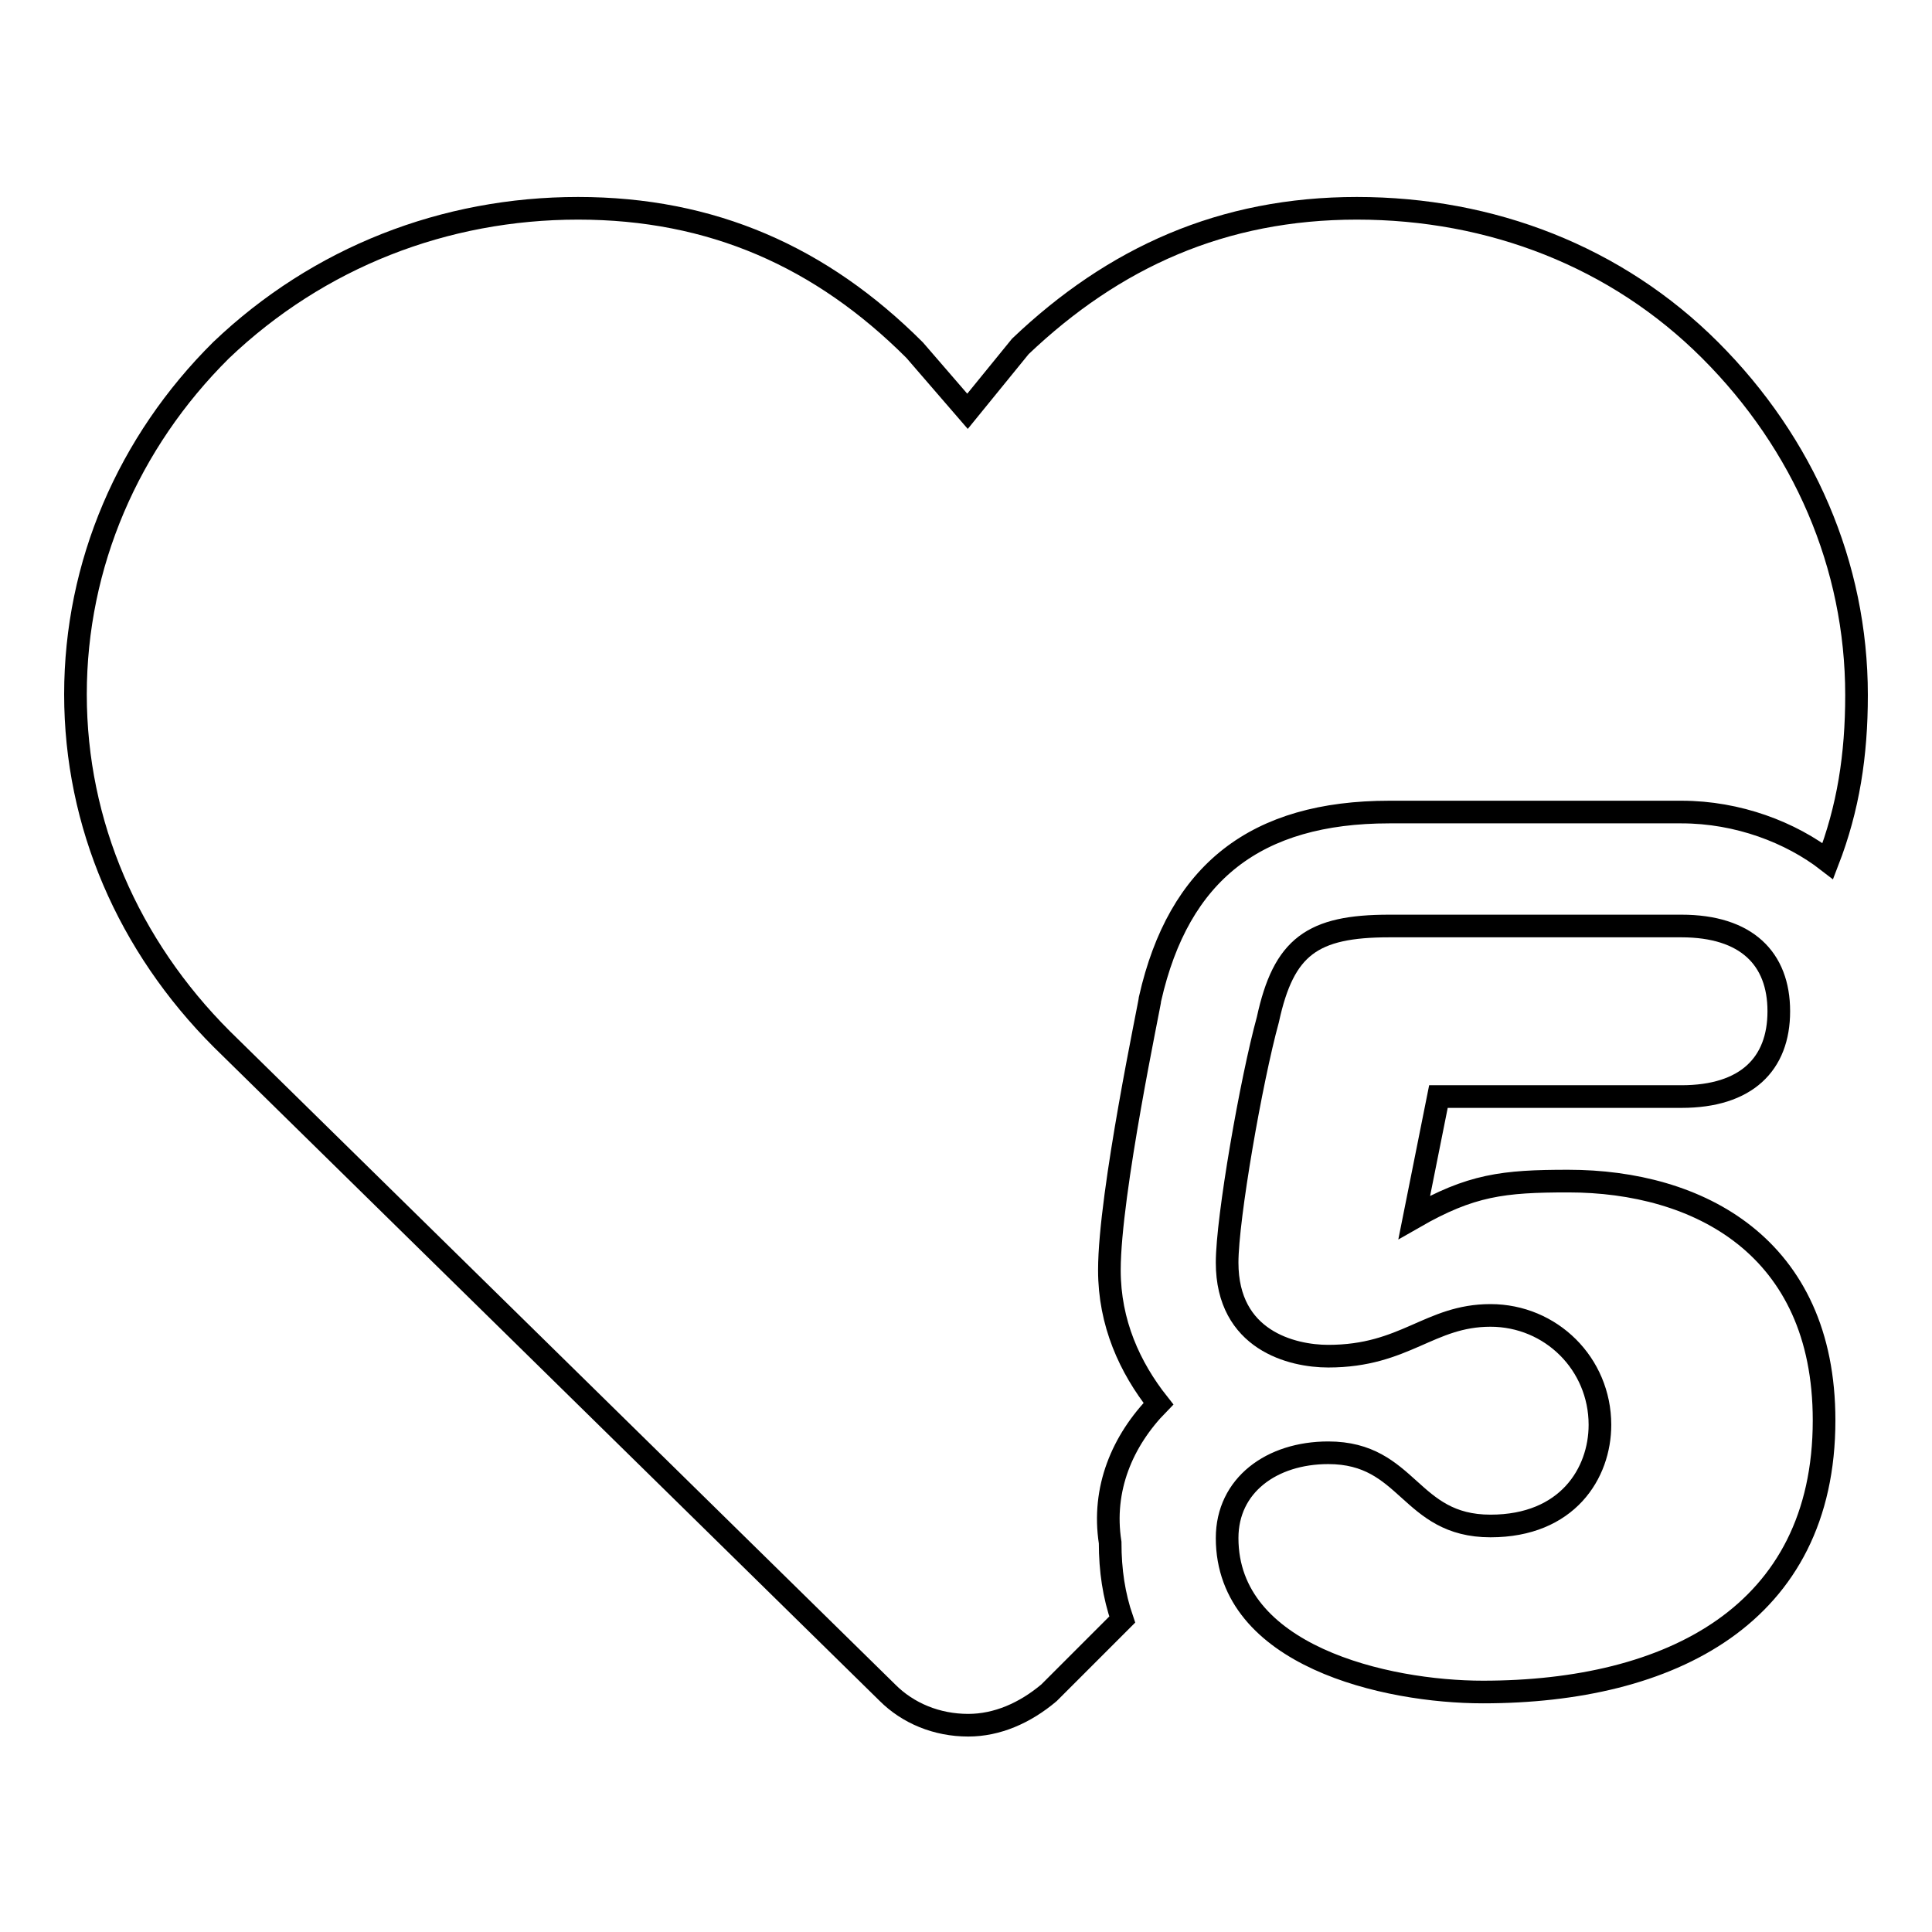 <?xml version="1.0" encoding="utf-8"?>
<!-- Svg Vector Icons : http://www.onlinewebfonts.com/icon -->
<!DOCTYPE svg PUBLIC "-//W3C//DTD SVG 1.1//EN" "http://www.w3.org/Graphics/SVG/1.1/DTD/svg11.dtd">
<svg version="1.1" xmlns="http://www.w3.org/2000/svg" xmlns:xlink="http://www.w3.org/1999/xlink" x="0px" y="0px" viewBox="0 0 256 256" enable-background="new 0 0 256 256" xml:space="preserve">
<g><g><path stroke-width="3" fill-opacity="0" stroke="#000000"  d="M187.4,161.3c7.5-4.3,11.8-4.8,20.4-4.8c17.2,0,33.9,8.6,33.9,31.7c0,25.8-20.4,36-45.2,36c-12.9,0-33.9-4.8-33.9-20.4c0-7,5.9-11.3,13.4-11.3c10.7,0,10.7,9.7,21.5,9.7c10.2,0,14.5-7,14.5-13.4c0-8.1-6.5-14.5-14.5-14.5c-8.1,0-11.3,5.4-21.5,5.4c-4.8,0-13.4-2.1-13.4-12.4c0-5.9,3.2-24.2,5.4-32.2c2.1-9.7,5.9-12.4,16.1-12.4h38.7c8.6,0,12.9,4.3,12.9,11.3c0,7-4.3,11.3-12.9,11.3h-32.2L187.4,161.3z"/><path stroke-width="3" fill-opacity="0" stroke="#000000"  d="M153.5,186c-3.8-4.8-6.5-10.7-6.5-17.7c0-10.2,5.4-35.5,5.4-36c3.8-16.7,14-24.7,31.7-24.7h38.7c7.5,0,14.5,2.7,19.4,6.5c2.7-7,3.8-14,3.8-22c0-17.2-7-33.3-19.4-45.7c-12.4-12.4-29-18.8-46.8-18.8s-32.2,6.5-44.6,18.3l0,0l-7,8.6l-7-8.1l0,0l0,0c-12.4-12.4-26.9-18.8-44.6-18.8c-17.7,0-34.4,6.5-47.3,18.8C17,58.6,10,74.8,10,92s7,33.3,19.4,45.7l88.2,86.6c2.7,2.7,6.5,4.3,10.7,4.3c3.8,0,7.5-1.6,10.7-4.3l9.7-9.7c-1.1-3.2-1.6-6.5-1.6-10.2C146,197.3,148.7,190.9,153.5,186z"/></g></g>
</svg>